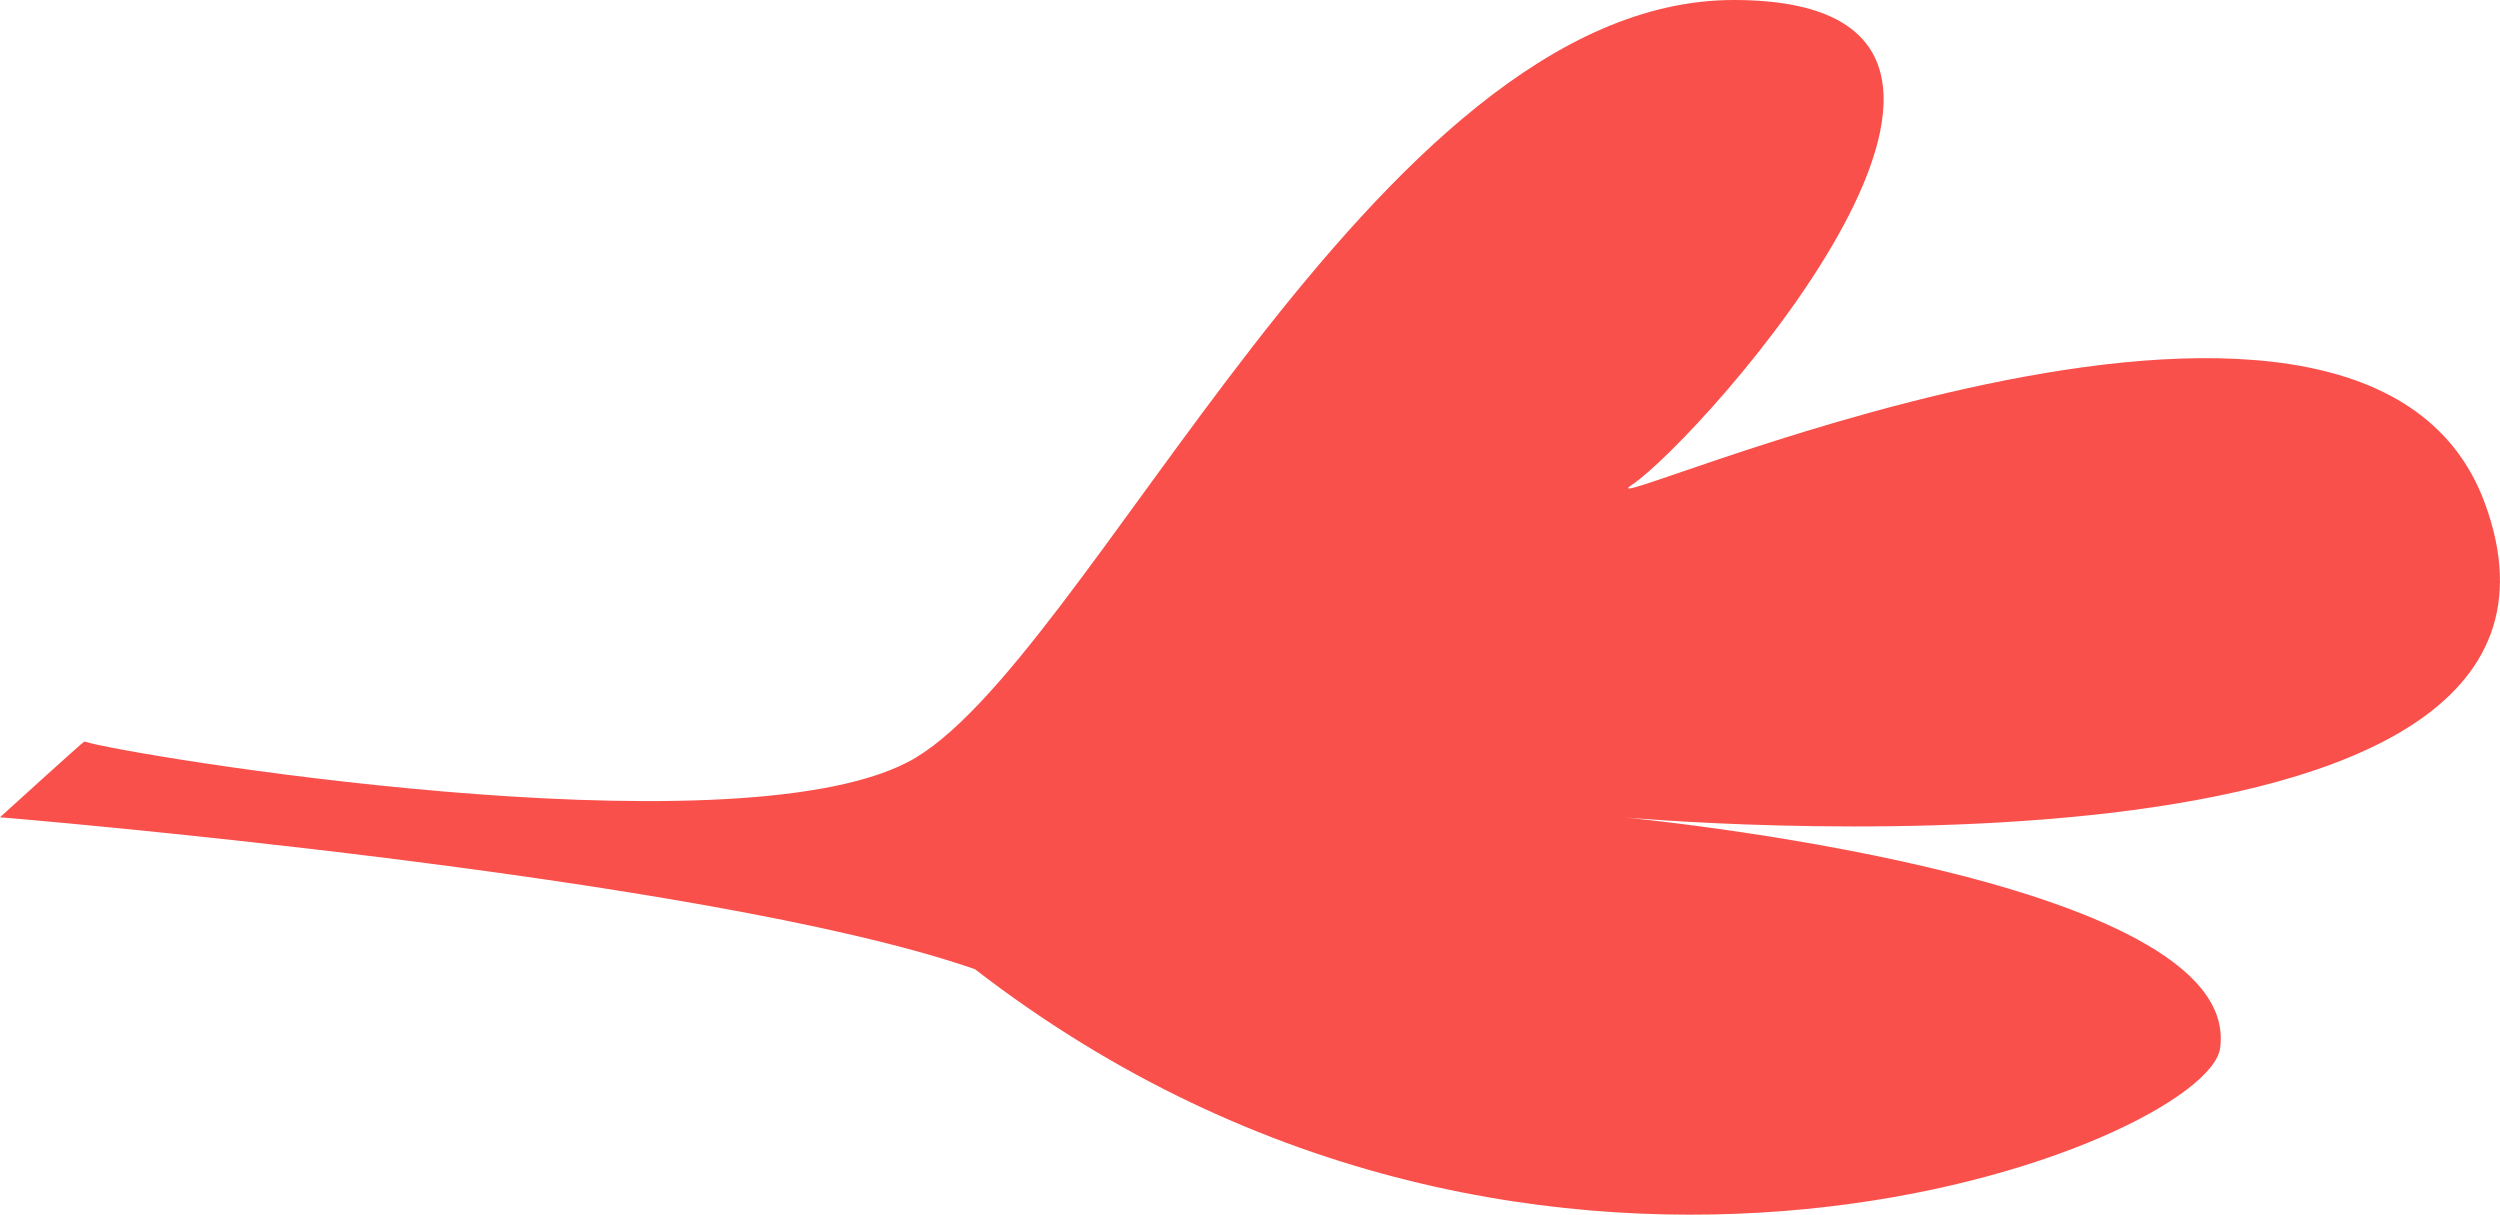 <svg xmlns="http://www.w3.org/2000/svg" xmlns:xlink="http://www.w3.org/1999/xlink" width="84.96" height="41.279" viewBox="0 0 84.96 41.279">
  <defs>
    <clipPath id="clip-path">
      <rect id="Прямоугольник_496" data-name="Прямоугольник 496" width="84.96" height="41.279" transform="translate(0 0)" fill="none"/>
    </clipPath>
  </defs>
  <g id="Сгруппировать_863" data-name="Сгруппировать 863" transform="translate(0 0)">
    <g id="Сгруппировать_862" data-name="Сгруппировать 862" clip-path="url(#clip-path)">
      <path id="Контур_6956" data-name="Контур 6956" d="M2.866,25.2c1.412.455,21.862,3.841,27.965.71S46.661,0,58.917,0,57.768,14.936,55.47,16.468s24.766-10.851,28.978.639c5.073,13.833-29.3,10.667-29.3,10.667s21.129,1.971,20.3,7.851c-.455,3.218-22.976,12.248-42.317-2.689C23.938,29.745,0,27.774,0,27.774S2.836,25.195,2.866,25.2" fill="#fa504b"/>
    </g>
  </g>
</svg>
